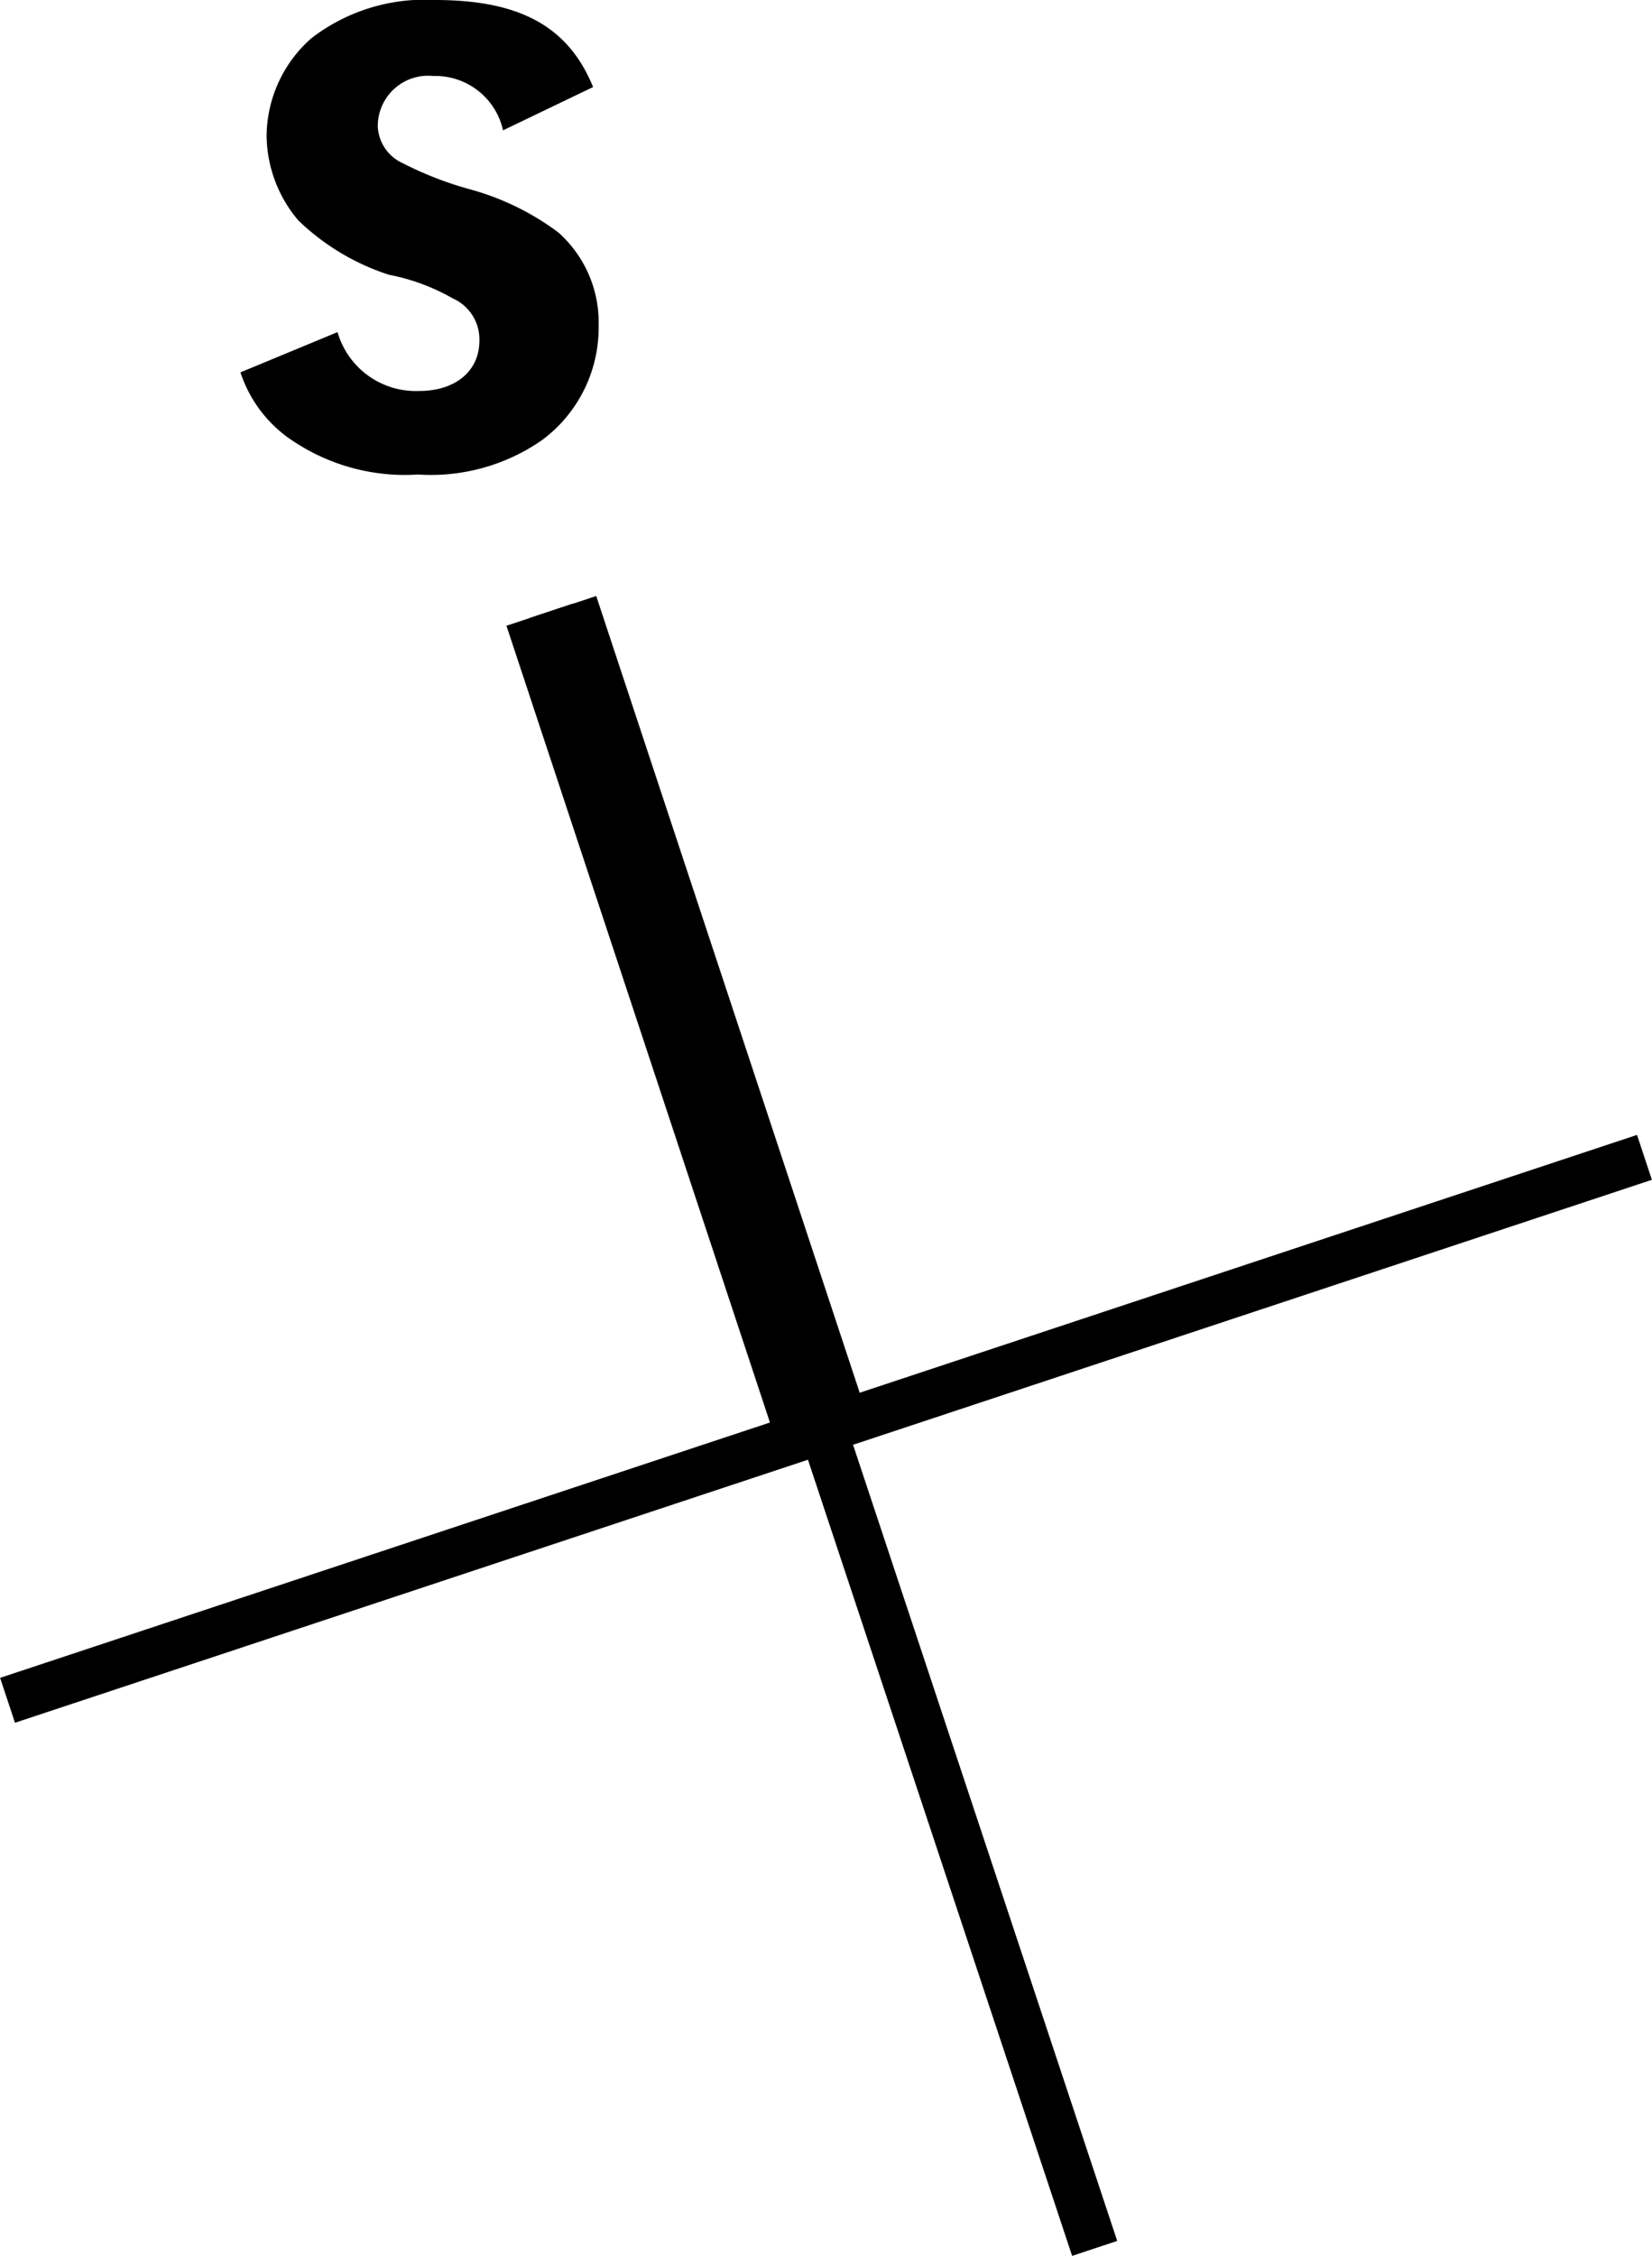 <svg xmlns="http://www.w3.org/2000/svg" viewBox="0 0 32.84 44.83"><defs><style>.cls-1,.cls-2{fill:none;stroke:#000;}.cls-1{stroke-width:0.94px;}.cls-2{stroke-width:1.88px;}.cls-3{fill:#000;}</style></defs><g id="Vrstva_2" data-name="Vrstva 2"><g id="Vrstva_1-2" data-name="Vrstva 1"><line class="cls-1" x1="0.15" y1="33.79" x2="32.69" y2="23"/><line class="cls-1" x1="10.96" y1="12.14" x2="21.76" y2="44.68"/><line class="cls-1" x1="10.96" y1="12.14" x2="21.76" y2="44.68"/><line class="cls-2" x1="10.96" y1="12.14" x2="16.22" y2="28.04"/><path class="cls-3" d="M10,2.59A1.38,1.38,0,0,0,8.61,1.51a1,1,0,0,0-1.1,1A.84.84,0,0,0,8,3.24a7,7,0,0,0,1.37.53,5.22,5.22,0,0,1,1.73.85,2.39,2.39,0,0,1,.8,1.85,2.78,2.78,0,0,1-1.13,2.28,3.87,3.87,0,0,1-2.46.68A4,4,0,0,1,5.88,8.8a2.6,2.6,0,0,1-1.1-1.4l1.93-.8A1.62,1.62,0,0,0,8.33,7.77c.73,0,1.2-.4,1.2-1A.89.89,0,0,0,9,5.93a4.11,4.11,0,0,0-1.27-.47A4.66,4.66,0,0,1,5.93,4.38,2.64,2.64,0,0,1,5.3,2.7,2.61,2.61,0,0,1,6.19.76,3.69,3.69,0,0,1,8.65,0c1.69,0,2.65.53,3.14,1.73Z"/></g></g></svg>